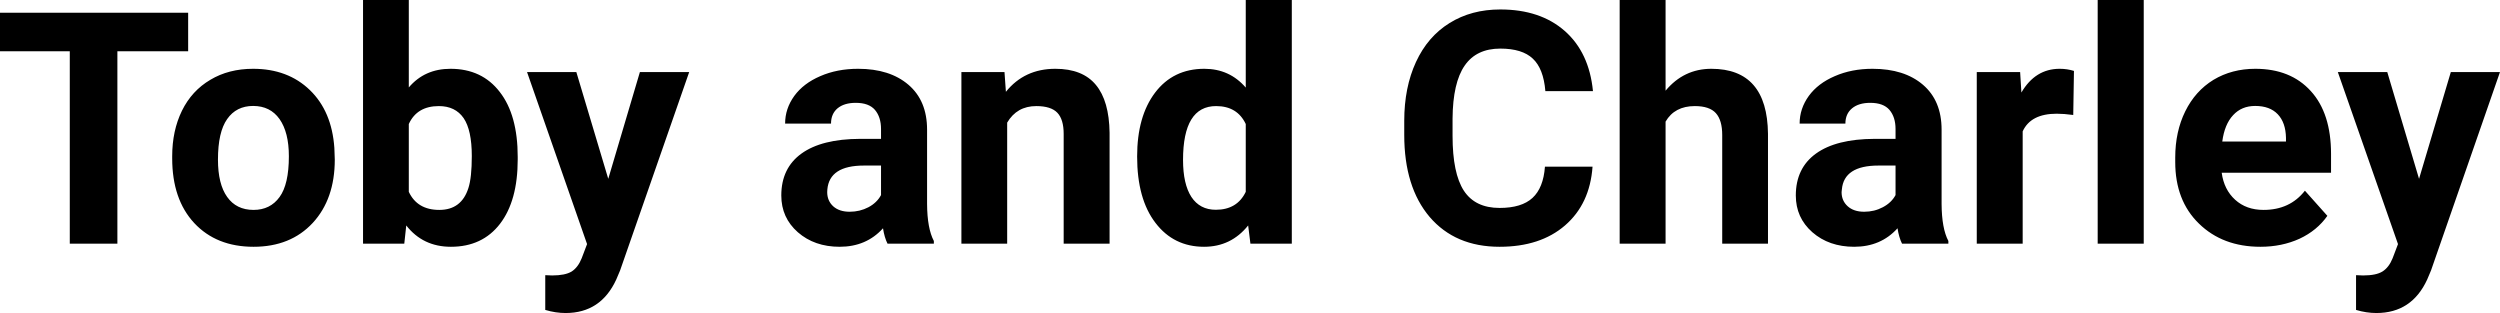 <?xml version="1.0" encoding="UTF-8" standalone="yes"?>
<svg xmlns="http://www.w3.org/2000/svg" width="100%" height="100%" viewBox="0 0 176.981 22.158" fill="#000000">
  <path d="M13.32 0.90L13.32 3.63L8.31 3.63L8.31 17.25L4.94 17.25L4.94 3.63L0 3.63L0 0.90L13.32 0.90ZM12.19 11.21L12.19 11.06Q12.19 9.25 12.88 7.84Q13.58 6.42 14.89 5.65Q16.19 4.87 17.92 4.87L17.92 4.87Q20.38 4.87 21.94 6.38Q23.49 7.88 23.67 10.47L23.67 10.47L23.70 11.30Q23.70 14.09 22.14 15.78Q20.57 17.47 17.95 17.47Q15.32 17.47 13.75 15.79Q12.19 14.11 12.19 11.21L12.19 11.21ZM15.43 11.30L15.43 11.30Q15.43 13.03 16.08 13.94Q16.73 14.86 17.95 14.86L17.95 14.86Q19.13 14.86 19.79 13.95Q20.45 13.05 20.45 11.06L20.45 11.06Q20.45 9.37 19.79 8.43Q19.13 7.50 17.92 7.50L17.92 7.50Q16.73 7.50 16.08 8.43Q15.43 9.35 15.43 11.30ZM36.65 11.11L36.65 11.29Q36.65 14.21 35.40 15.84Q34.15 17.47 31.92 17.47L31.92 17.47Q29.94 17.47 28.76 15.96L28.76 15.96L28.62 17.25L25.70 17.25L25.70 0L28.94 0L28.94 6.19Q30.06 4.87 31.89 4.87L31.89 4.87Q34.12 4.87 35.38 6.51Q36.65 8.14 36.65 11.11L36.65 11.11ZM33.40 11.05L33.40 11.05Q33.40 9.21 32.82 8.36Q32.23 7.51 31.07 7.51L31.07 7.51Q29.52 7.51 28.94 8.78L28.94 8.78L28.94 13.58Q29.54 14.86 31.10 14.86L31.10 14.86Q32.67 14.86 33.16 13.31L33.16 13.31Q33.40 12.57 33.40 11.05ZM40.80 5.10L43.06 12.66L45.30 5.10L48.79 5.10L43.90 19.14L43.63 19.78Q42.54 22.16 40.04 22.16L40.04 22.16Q39.33 22.16 38.60 21.94L38.60 21.94L38.60 19.48L39.09 19.50Q40.01 19.50 40.47 19.22Q40.92 18.93 41.18 18.28L41.18 18.28L41.56 17.28L37.31 5.10L40.80 5.10ZM66.11 17.25L62.83 17.25Q62.61 16.81 62.51 16.16L62.51 16.16Q61.33 17.47 59.44 17.47L59.44 17.47Q57.66 17.47 56.48 16.44Q55.31 15.41 55.31 13.84L55.31 13.84Q55.31 11.90 56.74 10.87Q58.17 9.84 60.88 9.83L60.88 9.83L62.37 9.83L62.37 9.13Q62.37 8.29 61.94 7.78Q61.51 7.28 60.58 7.28L60.58 7.28Q59.76 7.28 59.29 7.67Q58.83 8.06 58.83 8.75L58.83 8.75L55.58 8.75Q55.58 7.69 56.23 6.79Q56.88 5.90 58.07 5.39Q59.26 4.87 60.75 4.87L60.75 4.87Q62.99 4.87 64.31 6.00Q65.63 7.13 65.63 9.18L65.63 9.18L65.63 14.44Q65.64 16.17 66.11 17.06L66.11 17.06L66.11 17.25ZM60.15 14.99L60.15 14.99Q60.87 14.99 61.48 14.67Q62.08 14.35 62.37 13.81L62.37 13.81L62.37 11.72L61.16 11.72Q58.72 11.72 58.57 13.41L58.57 13.41L58.56 13.60Q58.56 14.21 58.98 14.60Q59.41 14.99 60.15 14.99ZM68.06 5.10L71.11 5.10L71.21 6.50Q72.52 4.87 74.71 4.87L74.71 4.87Q76.64 4.87 77.58 6.01Q78.52 7.14 78.55 9.40L78.55 9.40L78.55 17.25L75.30 17.25L75.30 9.48Q75.30 8.45 74.85 7.98Q74.40 7.51 73.36 7.51L73.36 7.51Q71.99 7.51 71.30 8.68L71.30 8.68L71.30 17.25L68.06 17.25L68.06 5.10ZM80.50 11.08L80.50 11.08Q80.50 8.24 81.77 6.56Q83.05 4.87 85.26 4.87L85.26 4.87Q87.04 4.87 88.19 6.20L88.19 6.20L88.19 0L91.45 0L91.45 17.25L88.52 17.25L88.36 15.96Q87.15 17.47 85.24 17.47L85.24 17.47Q83.09 17.47 81.80 15.78Q80.50 14.09 80.50 11.08ZM83.75 11.32L83.75 11.32Q83.75 13.03 84.34 13.94Q84.94 14.85 86.07 14.85L86.07 14.85Q87.58 14.85 88.19 13.58L88.19 13.58L88.19 8.78Q87.59 7.51 86.09 7.51L86.09 7.51Q83.75 7.51 83.75 11.32ZM109.37 11.80L112.74 11.80Q112.55 14.44 110.79 15.96Q109.04 17.47 106.16 17.47L106.16 17.47Q103.02 17.47 101.21 15.36Q99.41 13.24 99.41 9.55L99.41 9.55L99.41 8.55Q99.41 6.19 100.24 4.39Q101.07 2.59 102.62 1.63Q104.16 0.67 106.21 0.67L106.21 0.67Q109.04 0.67 110.77 2.19Q112.50 3.71 112.77 6.45L112.77 6.45L109.40 6.45Q109.27 4.86 108.51 4.15Q107.76 3.44 106.21 3.44L106.21 3.44Q104.52 3.44 103.69 4.64Q102.85 5.85 102.83 8.39L102.83 8.39L102.83 9.62Q102.83 12.27 103.63 13.50Q104.43 14.72 106.16 14.72L106.16 14.72Q107.72 14.72 108.49 14.01Q109.26 13.30 109.37 11.80L109.37 11.80ZM117.91 0L117.91 6.42Q119.20 4.87 121.15 4.87L121.15 4.87Q125.11 4.87 125.16 9.47L125.16 9.47L125.16 17.25L121.92 17.25L121.92 9.56Q121.92 8.51 121.47 8.01Q121.02 7.51 119.98 7.51L119.98 7.51Q118.55 7.51 117.91 8.61L117.91 8.61L117.91 17.25L114.66 17.25L114.66 0L117.91 0ZM137.93 17.25L134.65 17.25Q134.43 16.81 134.33 16.16L134.33 16.16Q133.15 17.47 131.26 17.47L131.26 17.47Q129.48 17.47 128.30 16.44Q127.13 15.41 127.13 13.84L127.13 13.84Q127.13 11.90 128.56 10.87Q129.99 9.84 132.70 9.83L132.70 9.83L134.19 9.83L134.19 9.13Q134.19 8.29 133.76 7.78Q133.33 7.28 132.40 7.28L132.40 7.28Q131.58 7.28 131.11 7.67Q130.64 8.06 130.64 8.75L130.64 8.75L127.40 8.75Q127.40 7.69 128.05 6.79Q128.70 5.90 129.89 5.39Q131.08 4.87 132.56 4.87L132.56 4.87Q134.81 4.87 136.13 6.00Q137.45 7.13 137.45 9.18L137.45 9.18L137.45 14.44Q137.46 16.17 137.93 17.06L137.93 17.06L137.93 17.25ZM131.97 14.99L131.97 14.99Q132.69 14.99 133.29 14.67Q133.90 14.35 134.19 13.81L134.19 13.81L134.19 11.72L132.98 11.72Q130.54 11.72 130.39 13.41L130.39 13.41L130.37 13.60Q130.37 14.21 130.80 14.60Q131.23 14.99 131.97 14.99ZM146.82 5.02L146.77 8.14Q146.11 8.05 145.60 8.05L145.60 8.05Q143.76 8.05 143.19 9.30L143.19 9.30L143.19 17.25L139.94 17.25L139.94 5.10L143.01 5.10L143.10 6.55Q144.08 4.87 145.81 4.87L145.81 4.87Q146.34 4.87 146.82 5.02L146.82 5.02ZM151.76 0L151.76 17.25L148.50 17.25L148.50 0L151.76 0ZM160.02 17.47L160.02 17.47Q157.35 17.47 155.67 15.83Q153.99 14.20 153.99 11.47L153.99 11.47L153.99 11.15Q153.99 9.32 154.70 7.88Q155.41 6.44 156.70 5.65Q158.00 4.87 159.66 4.87L159.66 4.87Q162.16 4.87 163.59 6.45Q165.02 8.02 165.02 10.90L165.02 10.90L165.02 12.23L157.28 12.23Q157.44 13.42 158.23 14.14Q159.02 14.86 160.24 14.86L160.24 14.86Q162.11 14.86 163.17 13.50L163.17 13.50L164.76 15.28Q164.03 16.32 162.79 16.90Q161.54 17.47 160.02 17.47ZM159.65 7.50L159.65 7.50Q158.69 7.50 158.09 8.15Q157.48 8.80 157.32 10.02L157.32 10.02L161.83 10.02L161.83 9.76Q161.81 8.68 161.25 8.09Q160.69 7.50 159.65 7.50ZM169.00 5.10L171.25 12.66L173.50 5.10L176.98 5.10L172.10 19.14L171.83 19.78Q170.74 22.16 168.23 22.16L168.23 22.16Q167.52 22.16 166.79 21.94L166.79 21.94L166.79 19.48L167.29 19.50Q168.21 19.50 168.66 19.22Q169.12 18.93 169.38 18.28L169.38 18.28L169.76 17.28L165.50 5.10L169.00 5.10Z" preserveAspectRatio="none"/>
</svg>